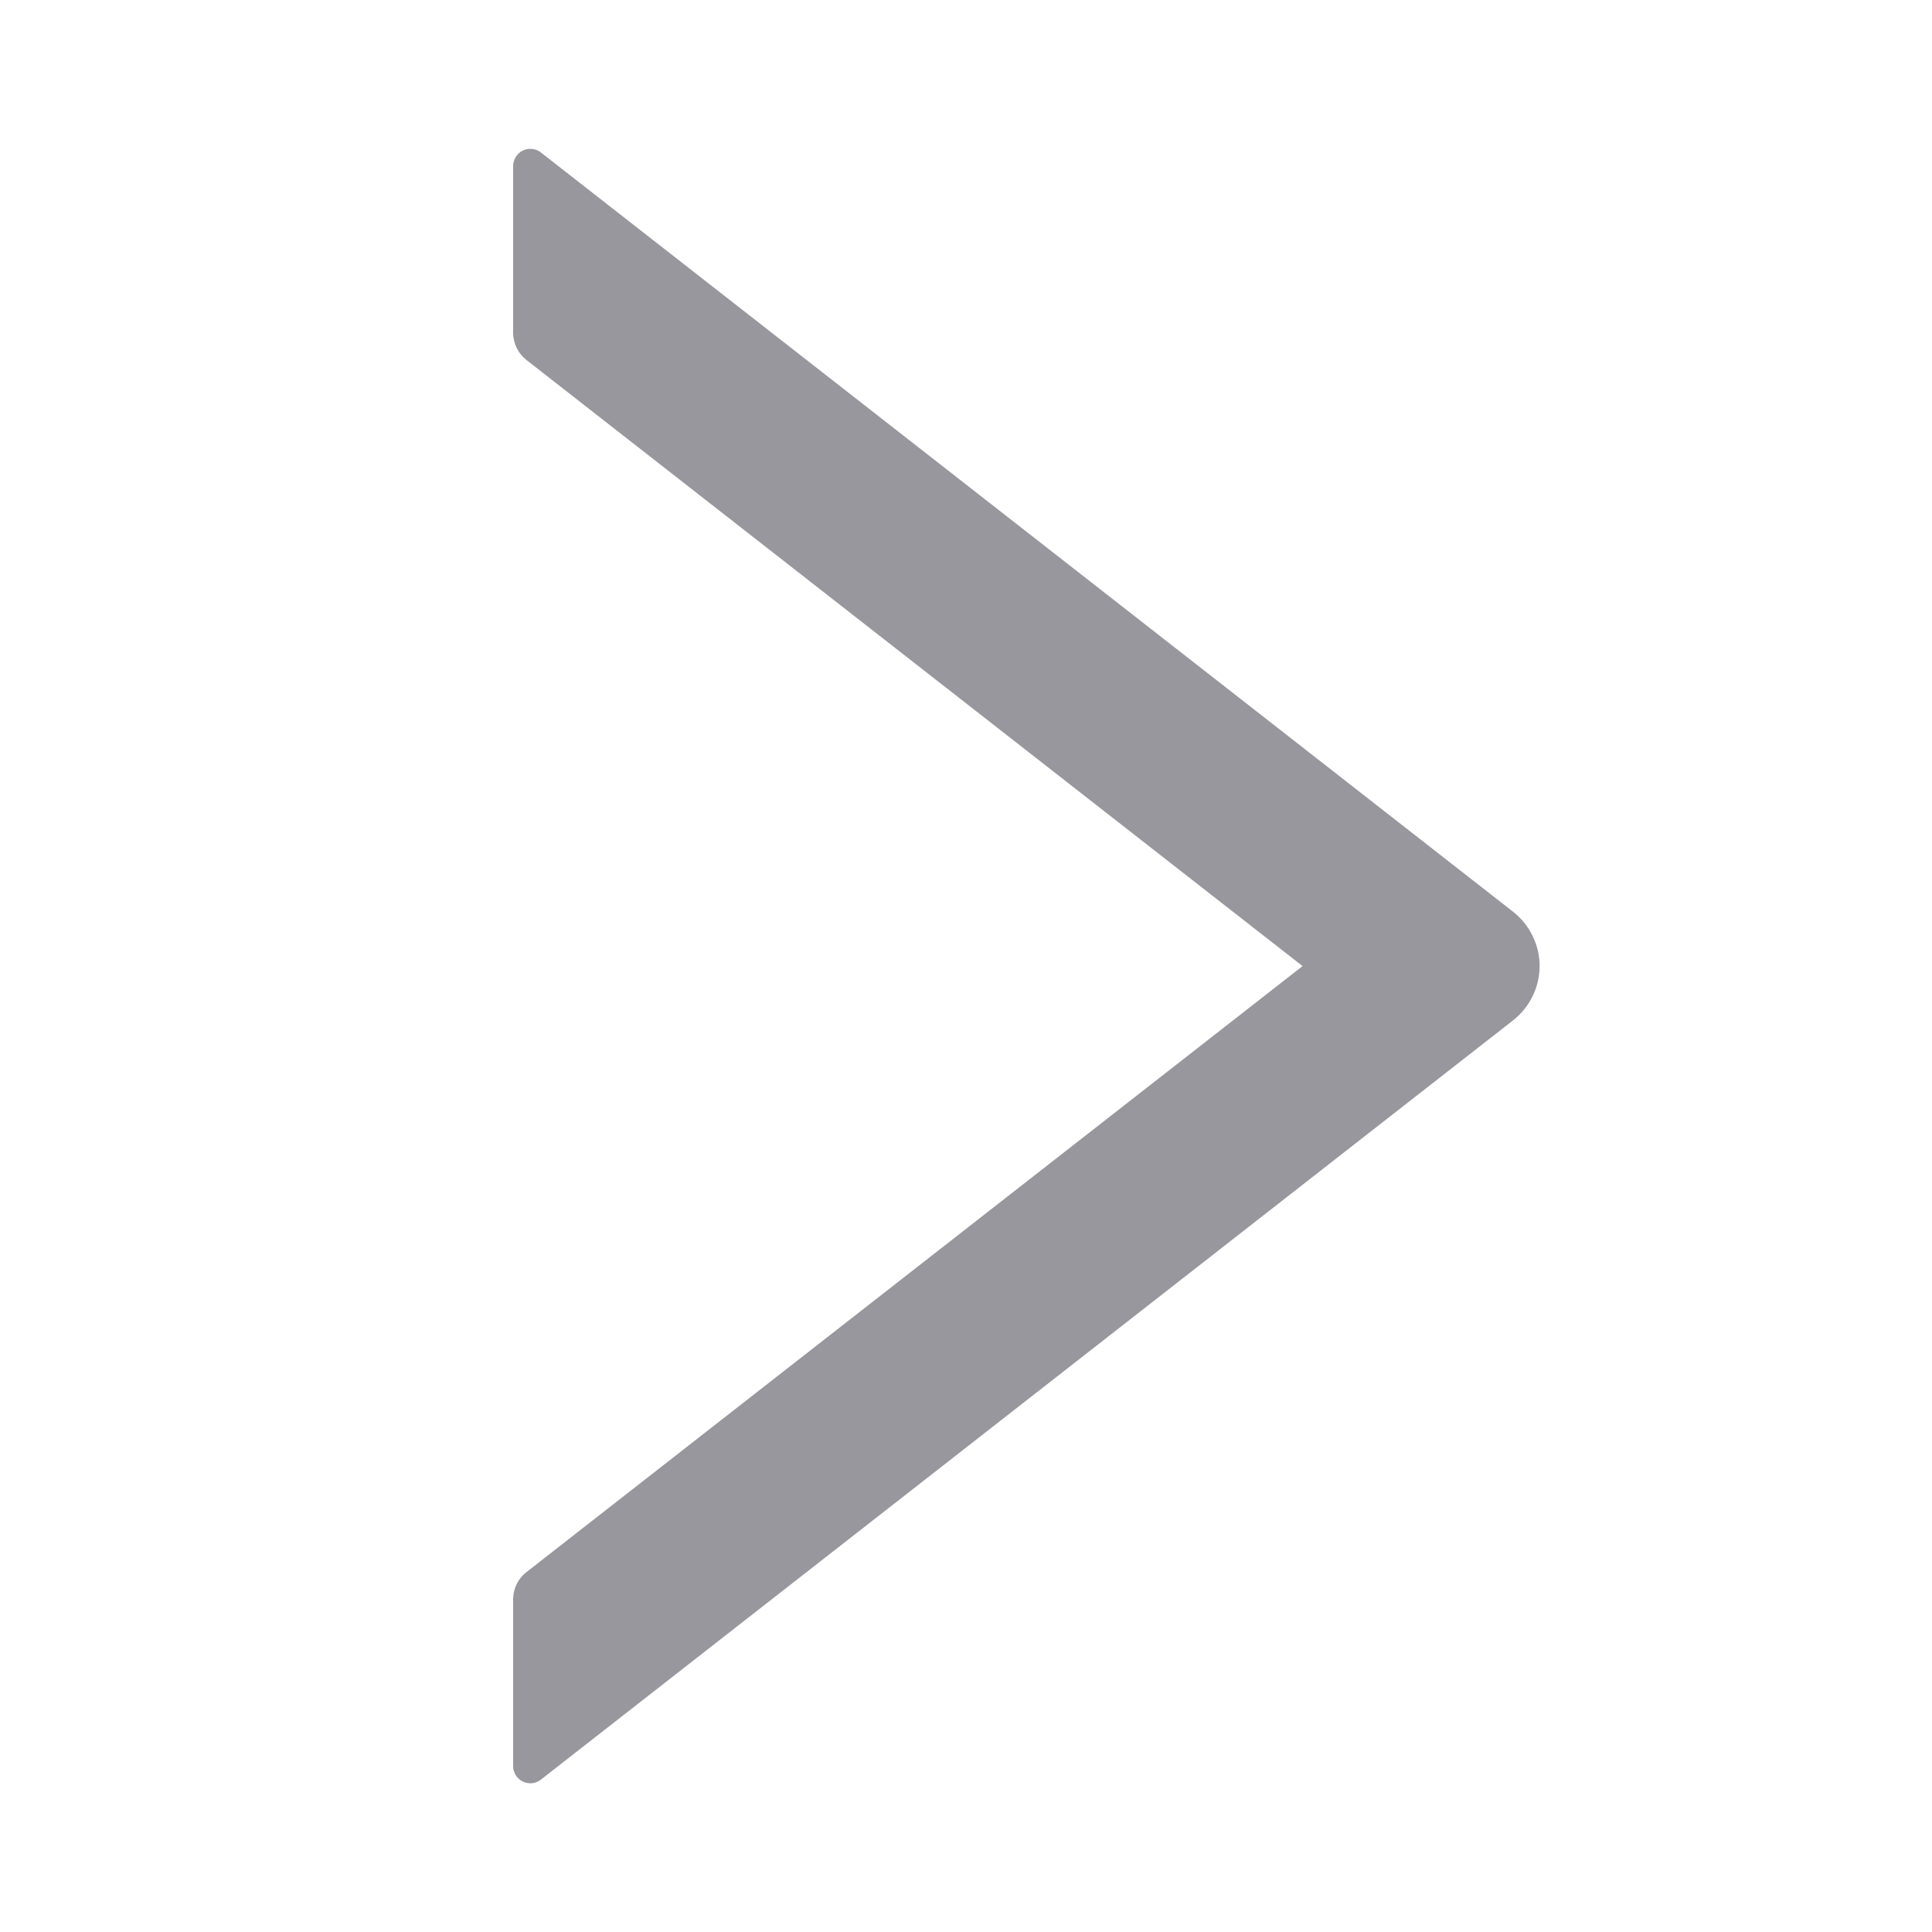 <svg width="20" height="20" viewBox="0 0 20 20" fill="none" xmlns="http://www.w3.org/2000/svg">
<path d="M15.663 9.438L5.6 1.579C5.574 1.558 5.543 1.545 5.509 1.542C5.476 1.538 5.442 1.544 5.412 1.559C5.382 1.573 5.357 1.596 5.339 1.625C5.322 1.653 5.312 1.686 5.312 1.719V3.445C5.312 3.554 5.364 3.659 5.449 3.726L13.484 10.001L5.449 16.275C5.362 16.342 5.312 16.447 5.312 16.556V18.282C5.312 18.431 5.484 18.514 5.6 18.422L15.663 10.563C15.748 10.496 15.818 10.411 15.865 10.313C15.913 10.216 15.938 10.109 15.938 10.001C15.938 9.892 15.913 9.785 15.865 9.688C15.818 9.59 15.748 9.505 15.663 9.438Z" fill="#97979D"/>
</svg>
